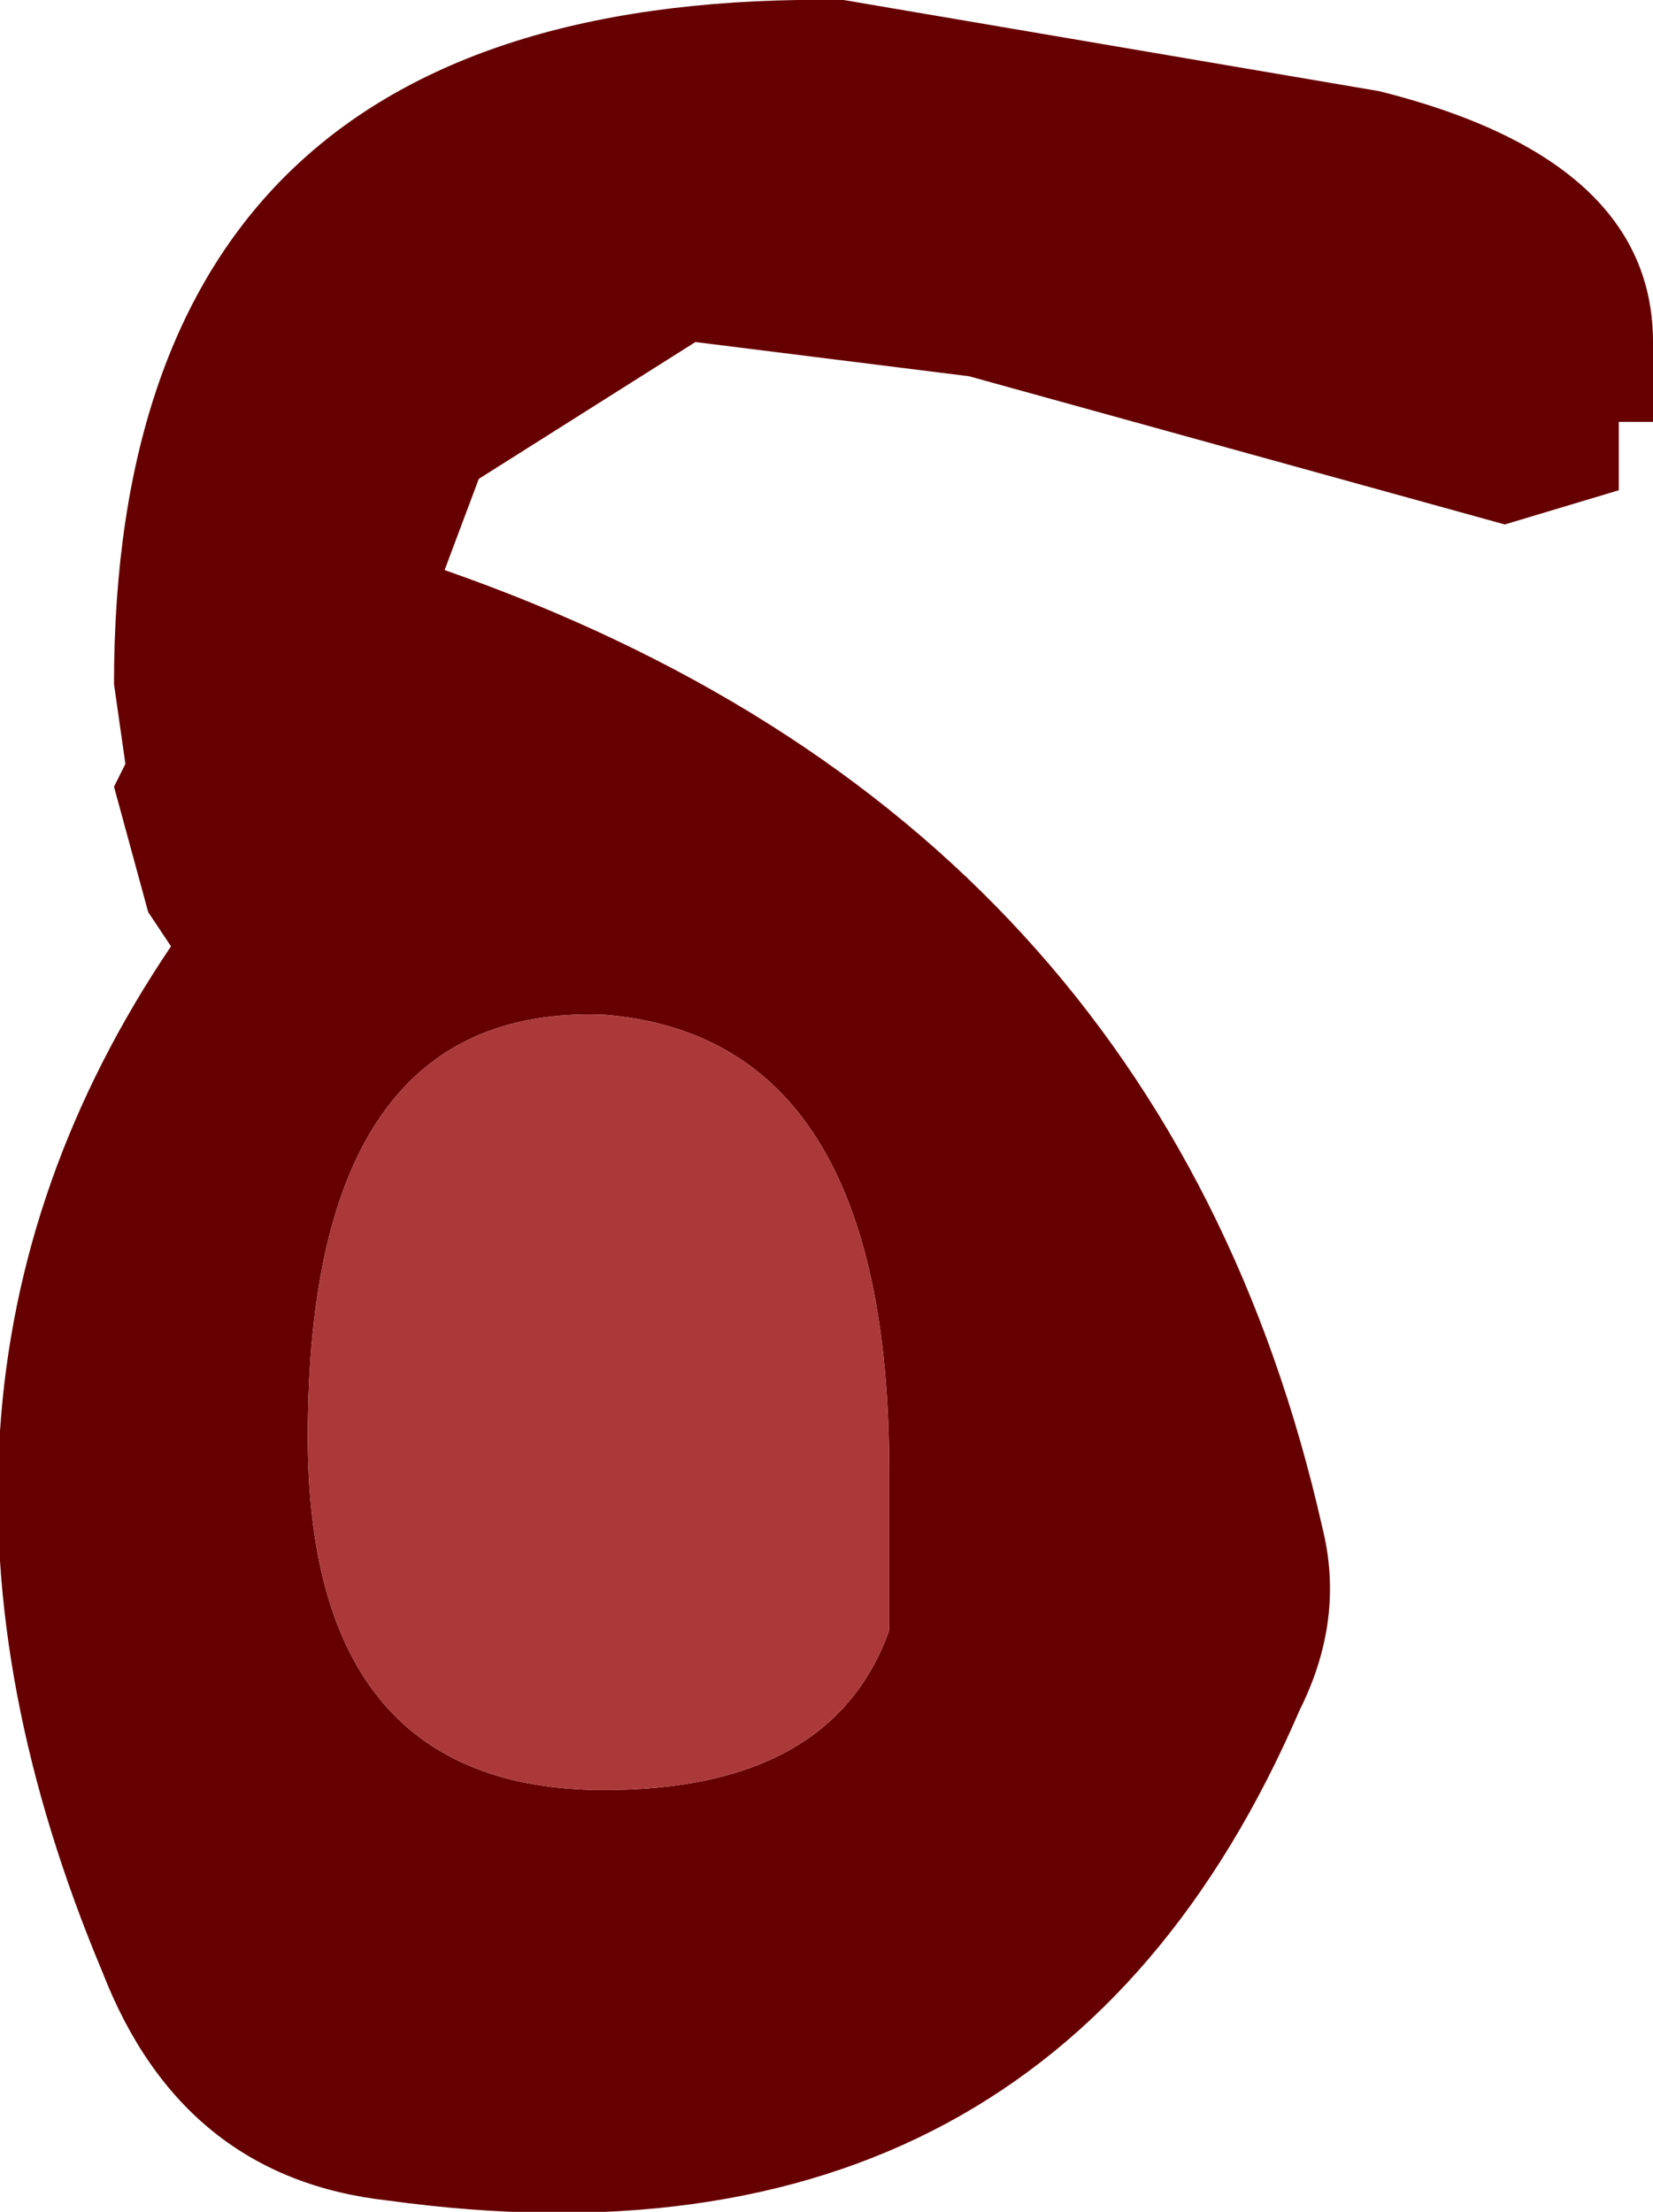 <?xml version="1.0" encoding="UTF-8" standalone="no"?>
<svg xmlns:xlink="http://www.w3.org/1999/xlink" height="9.7px" width="7.25px" xmlns="http://www.w3.org/2000/svg">
  <g transform="matrix(1.0, 0.0, 0.0, 1.0, 9.95, 8.45)">
    <path d="M-3.9 -8.05 Q-2.7 -7.75 -2.7 -6.95 L-2.7 -6.6 -2.85 -6.6 -2.85 -6.3 -3.35 -6.15 -5.7 -6.8 -6.9 -6.95 -7.85 -6.35 -8.0 -5.95 Q-4.85 -4.85 -4.15 -1.75 -4.05 -1.35 -4.25 -0.95 -5.35 1.6 -8.25 1.2 -9.15 1.1 -9.5 0.2 -10.55 -2.3 -9.2 -4.3 L-9.3 -4.45 -9.45 -5.0 -9.4 -5.1 -9.45 -5.45 Q-9.45 -8.5 -6.25 -8.45 L-3.9 -8.05 M-6.05 -2.0 Q-6.05 -3.9 -7.3 -4.0 -8.6 -4.05 -8.6 -2.15 -8.6 -0.6 -7.3 -0.6 -6.3 -0.6 -6.05 -1.3 L-6.05 -2.0" fill="#660000" fill-rule="evenodd" stroke="none"/>
    <path d="M-6.05 -2.0 L-6.05 -1.3 Q-6.3 -0.6 -7.3 -0.6 -8.6 -0.6 -8.6 -2.15 -8.6 -4.05 -7.3 -4.0 -6.05 -3.9 -6.05 -2.0" fill="#ac3939" fill-rule="evenodd" stroke="none"/>
  </g>
</svg>
